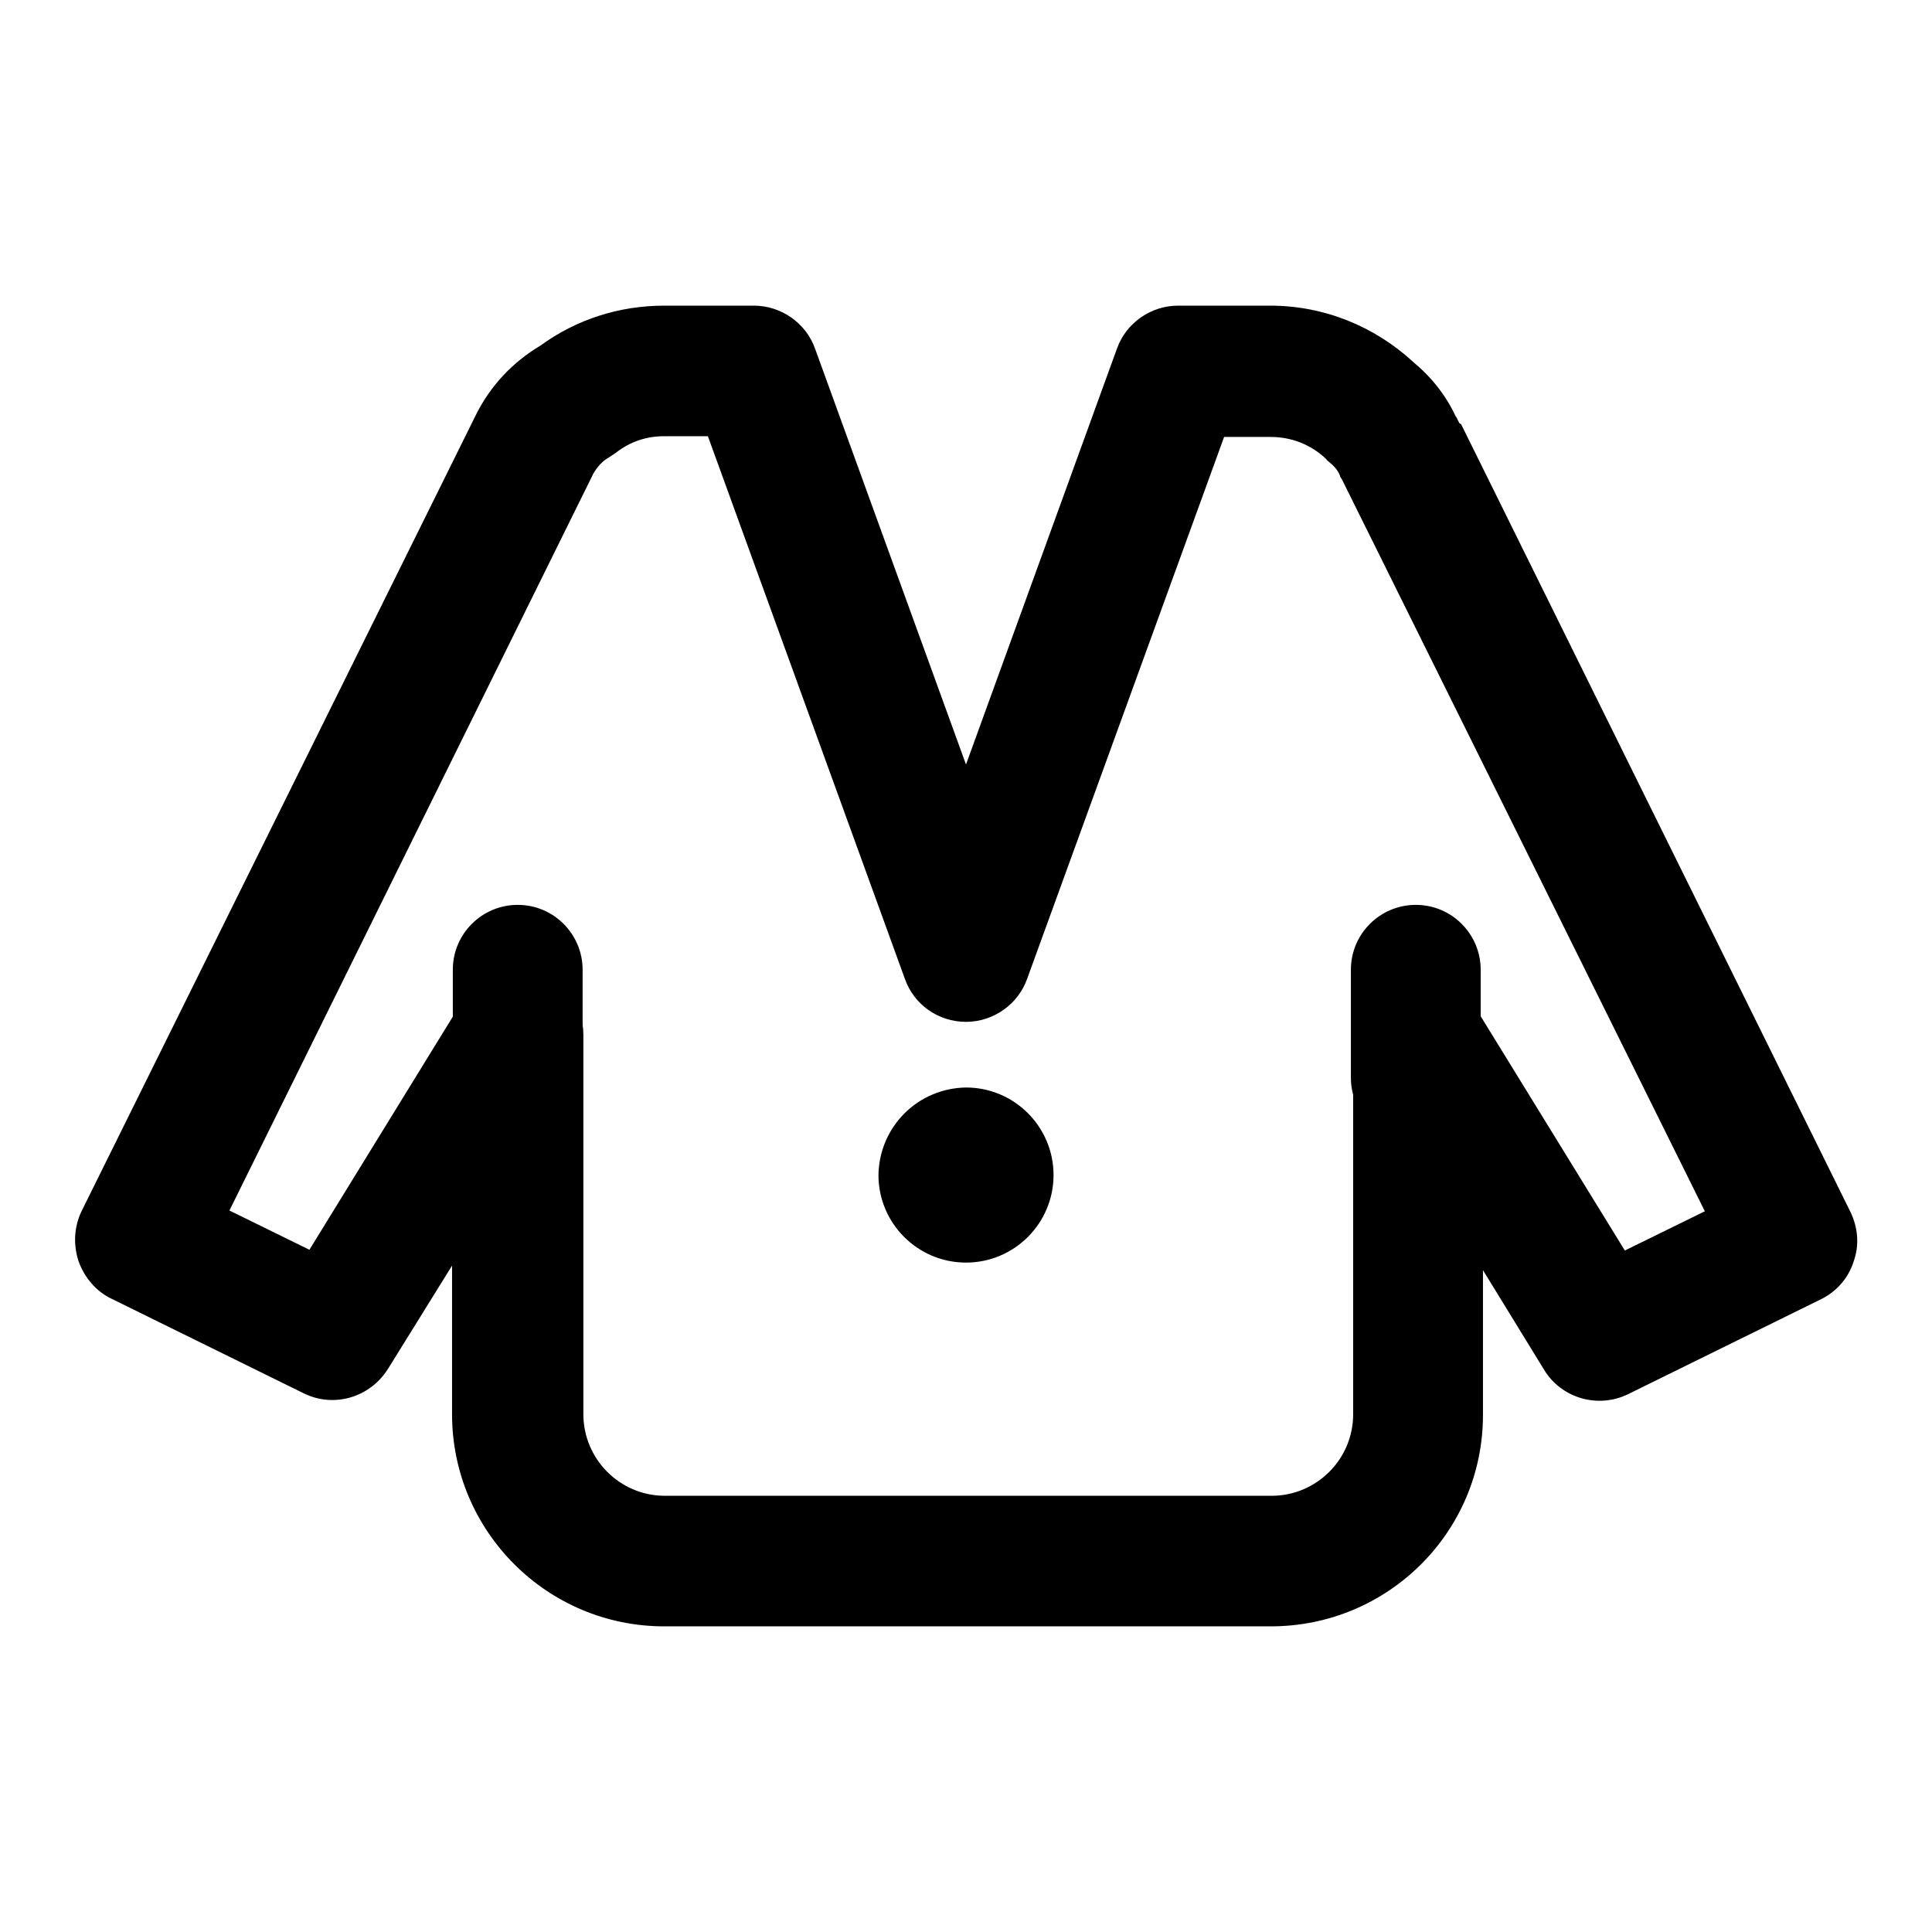 <?xml version="1.0" encoding="utf-8"?>
<!-- Svg Vector Icons : http://www.onlinewebfonts.com/icon -->
<!DOCTYPE svg PUBLIC "-//W3C//DTD SVG 1.1//EN" "http://www.w3.org/Graphics/SVG/1.1/DTD/svg11.dtd">
<svg version="1.1" xmlns="http://www.w3.org/2000/svg" xmlns:xlink="http://www.w3.org/1999/xlink" x="0px" y="0px" viewBox="0 0 256 256" enable-background="new 0 0 256 256" xml:space="preserve">
<g> <path fill="#000000" d="M193.6,56.2l51.6,104.4c1,2.1,1.2,4.4,0.4,6.6c-0.7,2.2-2.3,4-4.4,5l-25.4,12.5c-4,2-8.9,0.6-11.2-3.2 l-8.1-13.2v19.2c0,15.5-12.6,28-28.1,28H88c-15.5,0-28.1-12.6-28.1-28.1v-19.7l-8.5,13.7c-2.4,3.8-7.2,5.2-11.2,3.2l-25.4-12.5 c-2.1-1-3.6-2.8-4.4-5c-0.7-2.2-0.6-4.5,0.4-6.6L63,55.1c1.9-3.9,4.9-7.1,8.6-9.3c4.8-3.5,10.5-5.3,16.4-5.3h11.9 c3.6,0,6.9,2.3,8.1,5.7l20,55.1l20-55.1c1.2-3.4,4.5-5.7,8.1-5.7h12.2c7.1,0,13.8,2.7,19,7.5c2.4,2,4.3,4.4,5.6,7.2l0.1,0.1 c0.1,0.2,0.2,0.5,0.4,0.8 M68.6,128.5c0.8,0,1.6,0.1,2.4,0.3c3.7,1.1,6.3,4.5,6.3,8.3v50.3c0,5.9,4.8,10.8,10.8,10.8h80.4 c5.9,0,10.8-4.8,10.8-10.8v-49.7c0-3.9,2.6-7.3,6.3-8.3c3.7-1.1,7.7,0.5,9.7,3.8l20,32.5l10.6-5.2L178,63.9l-0.2-0.4l-0.2-0.3 l-0.1-0.3c-0.3-0.7-0.8-1.2-1.4-1.7c-0.1-0.1-0.3-0.2-0.4-0.4c-2-1.9-4.6-2.9-7.3-2.9h-6.2l-26.1,71.8c-1.2,3.4-4.5,5.7-8.1,5.7 c-3.7,0-6.9-2.3-8.1-5.7L93.8,57.8H88c-2.3,0-4.5,0.7-6.4,2.2c-0.3,0.2-0.6,0.4-0.9,0.6c-0.9,0.5-1.6,1.3-2.1,2.2l-48.2,97.6 l10.6,5.2l20.3-33C62.8,130,65.6,128.5,68.6,128.5L68.6,128.5z"/> <path fill="#000000" d="M68.6,151.4c-4.8,0-8.6-3.9-8.6-8.6v-14.3c0-4.8,3.9-8.6,8.6-8.6c4.8,0,8.6,3.9,8.6,8.6v14.3 C77.2,147.5,73.4,151.4,68.6,151.4z"/> <path fill="#000000" d="M187.6,151.4c-4.8,0-8.6-3.9-8.6-8.6v-14.3c0-4.8,3.9-8.6,8.6-8.6c4.8,0,8.6,3.9,8.6,8.6v14.3 C196.3,147.5,192.4,151.4,187.6,151.4z"/> <path fill="#000000" d="M116.4,155.7c0,6.4,5.2,11.6,11.6,11.6c6.4,0,11.6-5.2,11.6-11.6l0,0c0-6.4-5.2-11.6-11.6-11.6 C121.6,144.2,116.5,149.3,116.4,155.7C116.4,155.7,116.4,155.7,116.4,155.7z"/></g>
</svg>